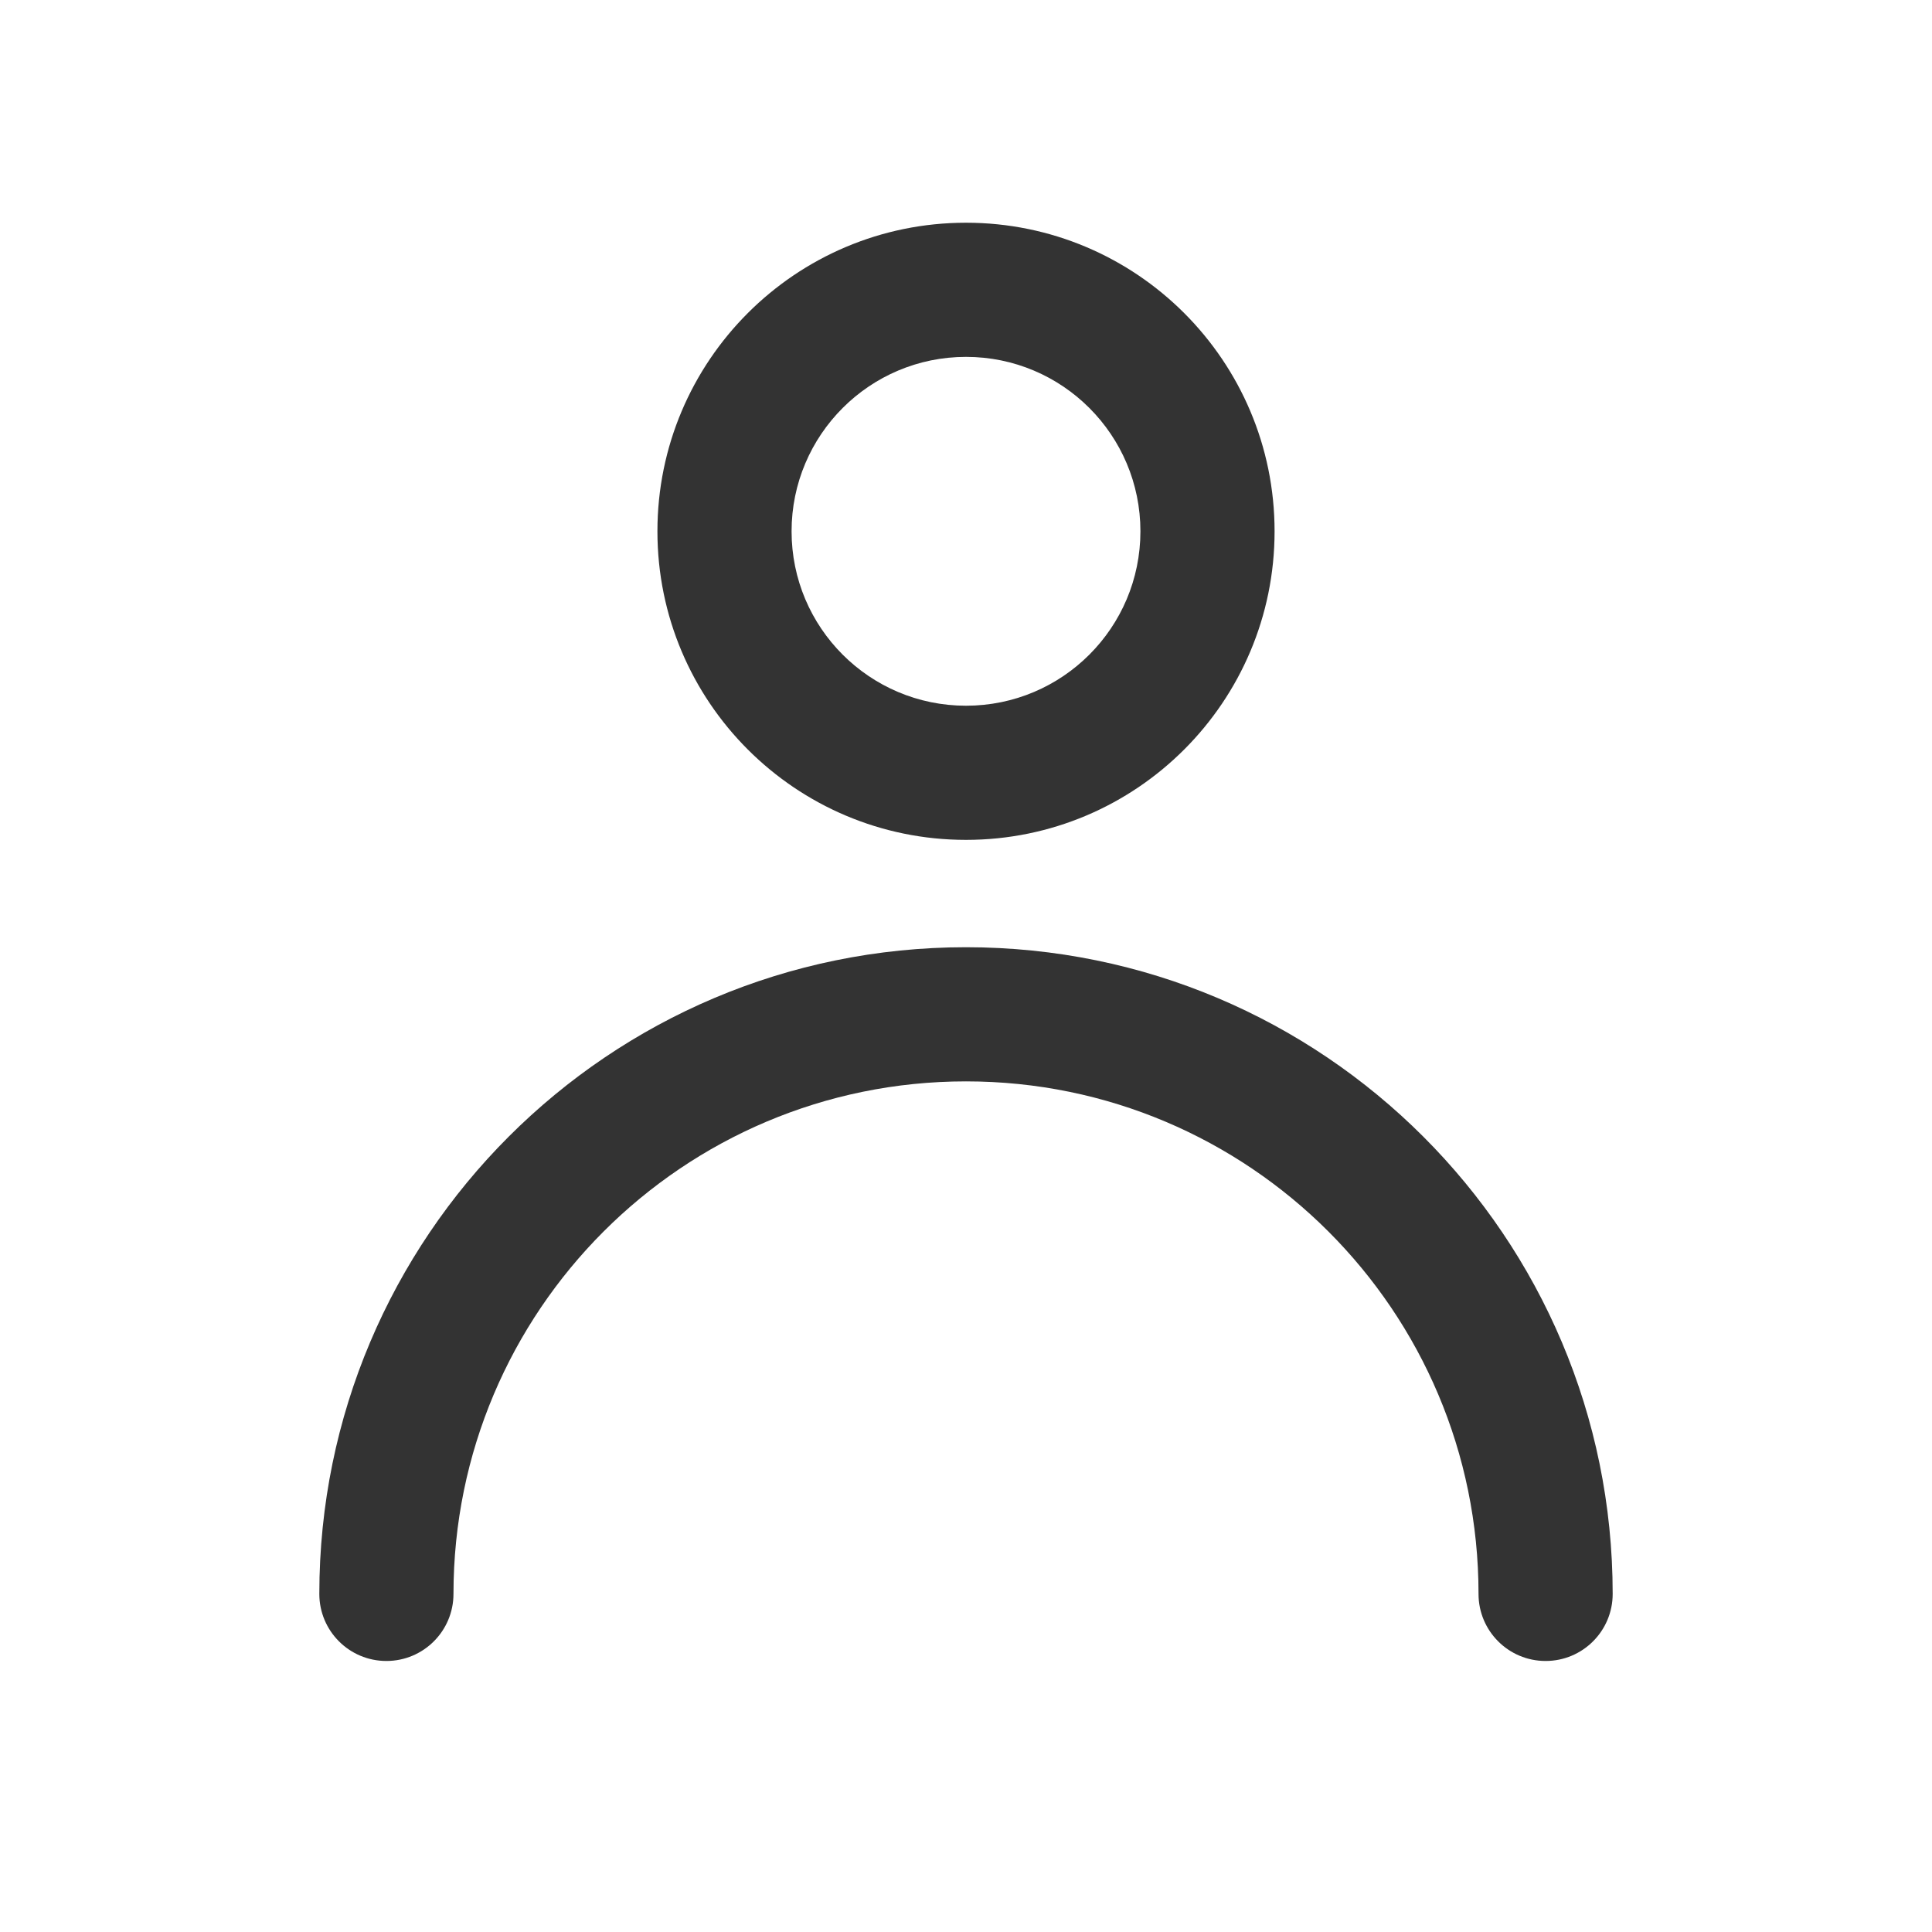 <svg width="32" height="32" viewBox="0 0 32 32" fill="none" xmlns="http://www.w3.org/2000/svg">
<g id="&#231;&#148;&#168;&#230;&#136;&#183;_user (1) 1">
<path id="Vector (Stroke)" fill-rule="evenodd" clip-rule="evenodd" d="M16 5.911C14.405 5.911 13.111 7.205 13.111 8.8C13.111 10.396 14.405 11.689 16 11.689C17.596 11.689 18.889 10.396 18.889 8.8C18.889 7.205 17.596 5.911 16 5.911ZM10.889 8.8C10.889 5.977 13.177 3.689 16 3.689C18.823 3.689 21.111 5.977 21.111 8.8C21.111 11.623 18.823 13.911 16 13.911C13.177 13.911 10.889 11.623 10.889 8.8Z" fill="#333333"/>
<path id="Vector (Stroke)_2" fill-rule="evenodd" clip-rule="evenodd" d="M5.289 26.4C5.289 20.484 10.084 15.689 16 15.689C21.916 15.689 26.711 20.484 26.711 26.4C26.711 27.014 26.214 27.511 25.6 27.511C24.986 27.511 24.489 27.014 24.489 26.4C24.489 21.712 20.688 17.911 16 17.911C11.312 17.911 7.511 21.712 7.511 26.4C7.511 27.014 7.014 27.511 6.4 27.511C5.786 27.511 5.289 27.014 5.289 26.4Z" fill="#333333"/>
</g>
</svg>
